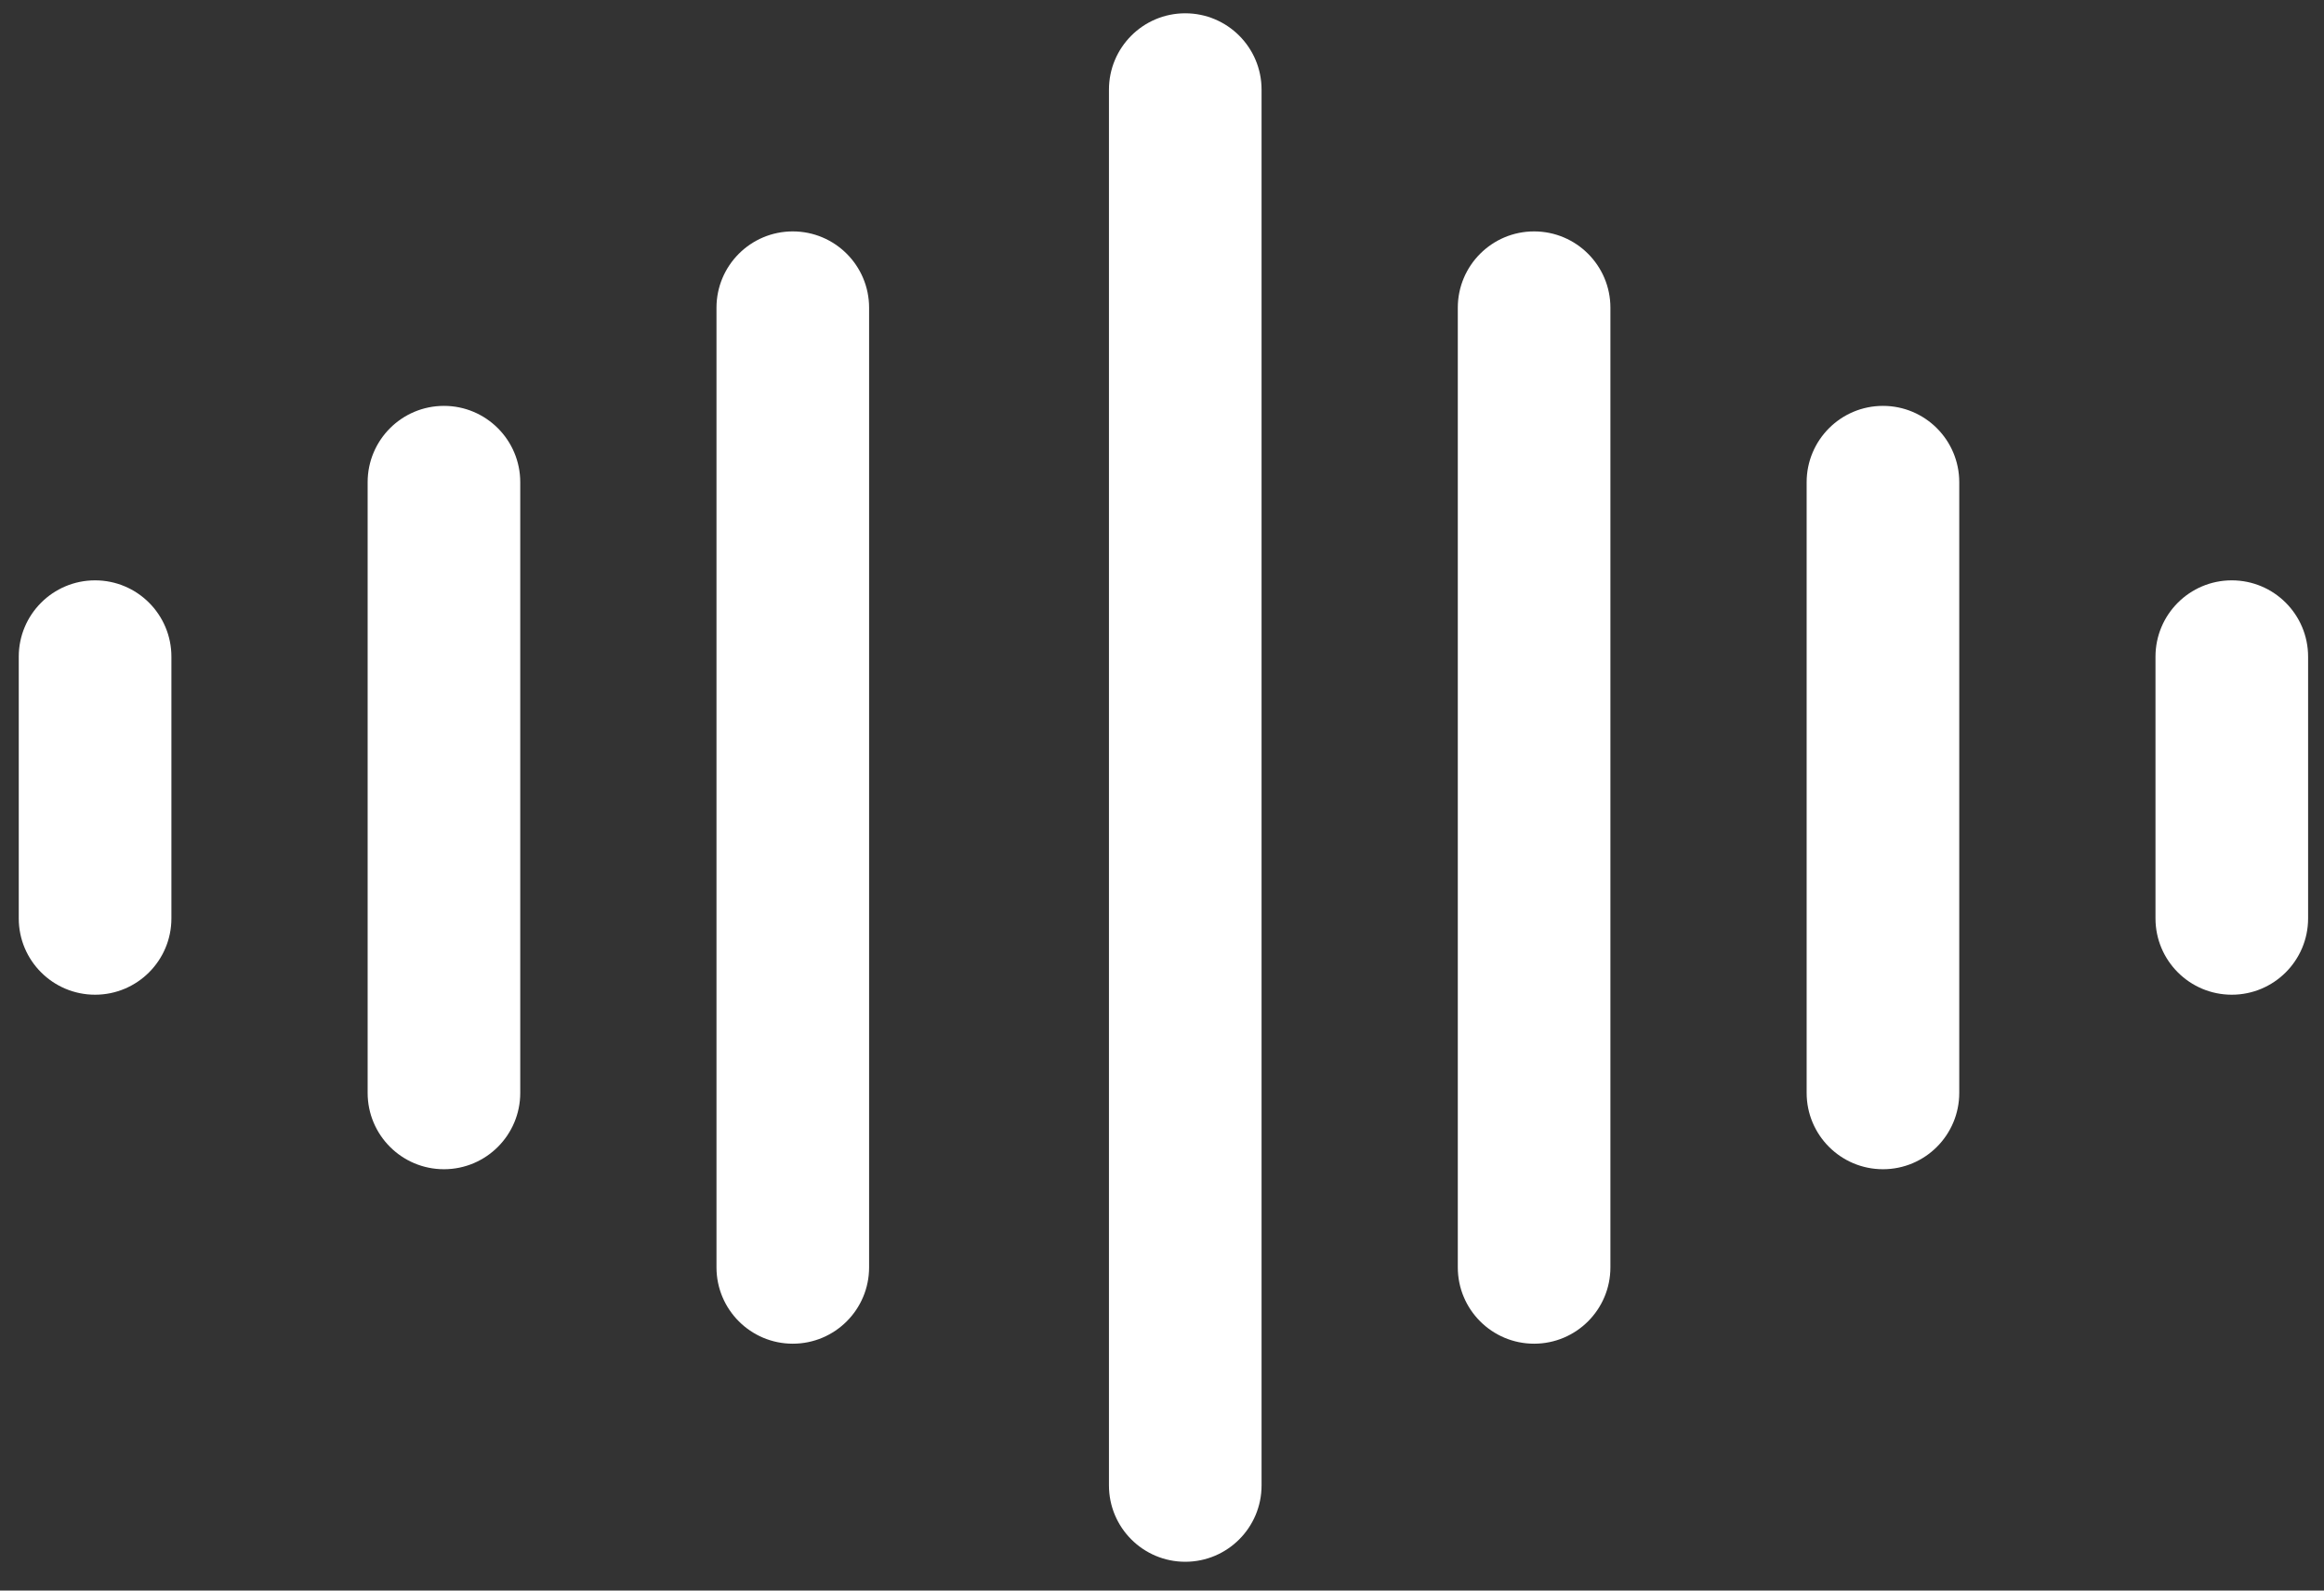 <?xml version="1.0" encoding="UTF-8"?> <svg xmlns="http://www.w3.org/2000/svg" width="57" height="39" viewBox="0 0 57 39" fill="none"><rect x="0" y="0" width="57" height="39" fill="#333333" stroke="none"/><path d="M30.942 2.198C30.942 1.164 30.104 0.326 29.07 0.326C28.037 0.326 27.199 1.164 27.199 2.198L27.199 36.422C27.199 37.456 28.037 38.294 29.07 38.294C30.104 38.294 30.942 37.456 30.942 36.422L30.942 2.198Z" fill="white"></path><path d="M37.626 5.674C36.593 5.674 35.755 6.512 35.755 7.545V31.075C35.755 32.109 36.593 32.947 37.626 32.947C38.66 32.947 39.498 32.109 39.498 31.075V7.545C39.498 6.512 38.66 5.674 37.626 5.674Z" fill="white"></path><path d="M21.316 7.545C21.316 6.512 20.478 5.674 19.444 5.674C18.411 5.674 17.573 6.512 17.573 7.545L17.573 31.075C17.573 32.109 18.411 32.947 19.444 32.947C20.478 32.947 21.316 32.109 21.316 31.075L21.316 7.545Z" fill="white"></path><path d="M12.76 11.824C12.76 10.79 11.922 9.952 10.889 9.952C9.855 9.952 9.017 10.79 9.017 11.824L9.017 26.797C9.017 27.831 9.855 28.669 10.889 28.669C11.922 28.669 12.76 27.831 12.76 26.797L12.76 11.824Z" fill="white"></path><path d="M2.332 14.23C3.366 14.23 4.204 15.068 4.204 16.102V22.519C4.204 23.552 3.366 24.39 2.332 24.39C1.298 24.39 0.46 23.552 0.46 22.519V16.102C0.46 15.068 1.298 14.23 2.332 14.23Z" fill="white"></path><path d="M54.738 14.23C53.705 14.23 52.867 15.068 52.867 16.102V22.519C52.867 23.552 53.705 24.39 54.738 24.39C55.772 24.39 56.61 23.552 56.61 22.519V16.102C56.61 15.068 55.772 14.23 54.738 14.23Z" fill="white"></path><path d="M46.183 9.952C45.149 9.952 44.311 10.79 44.311 11.824V26.797C44.311 27.831 45.149 28.669 46.183 28.669C47.216 28.669 48.054 27.831 48.054 26.797V11.824C48.054 10.79 47.216 9.952 46.183 9.952Z" fill="white"></path></svg> 